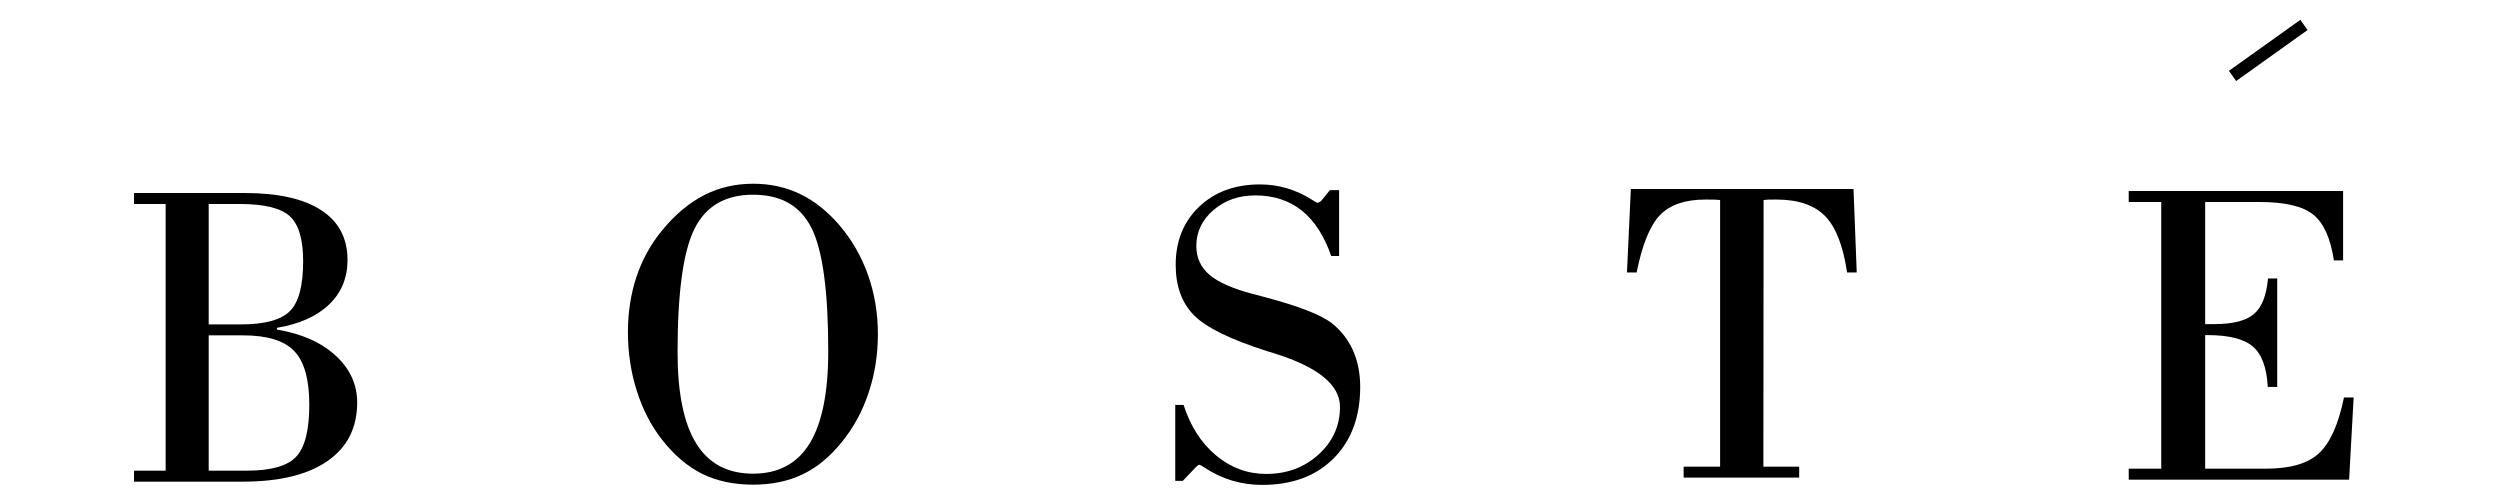 <?xml version="1.0" encoding="UTF-8"?>
<!DOCTYPE svg PUBLIC "-//W3C//DTD SVG 1.1//EN" "http://www.w3.org/Graphics/SVG/1.1/DTD/svg11.dtd">
<!-- Creator: CorelDRAW -->
<svg xmlns="http://www.w3.org/2000/svg" xml:space="preserve" width="200mm" height="40mm" version="1.1" style="shape-rendering:geometricPrecision; text-rendering:geometricPrecision; image-rendering:optimizeQuality; fill-rule:evenodd; clip-rule:evenodd"
viewBox="0 0 20000 4000"
 xmlns:xlink="http://www.w3.org/1999/xlink"
 xmlns:xodm="http://www.corel.com/coreldraw/odm/2003">
 <defs>
  <style type="text/css">
   <![CDATA[
    .str0 {stroke:black;stroke-width:100;stroke-miterlimit:22.926}
    .fil0 {fill:none}
    .fil1 {fill:black;fill-rule:nonzero}
   ]]>
  </style>
 </defs>
 <g id="Слой_x0020_1">
  <g id="_2104057356816">
   <line class="fil0 str0" x1="17860.28" y1="607.44" x2="18431.63" y2= "199.36" />
   <path class="fil1" d="M1669.56 2682.84l0 1082.45 305.76 0c192.12,0 323.33,-36.89 393.63,-111.28 70.28,-74.4 105.43,-213.21 105.43,-415.29 0,-202.67 -39.83,-345.6 -120.08,-429.94 -80.25,-83.77 -216.73,-125.94 -410.03,-125.94l-274.71 0zm0 -87.86l261.24 0c188.61,0 318.07,-35.73 388.93,-106.61 70.3,-70.88 105.44,-203.85 105.44,-399.47 0,-172.8 -35.14,-292.3 -105.44,-357.9 -70.86,-66.18 -205.01,-98.99 -402.99,-98.99l-247.18 0 0 962.97zm-597.46 1258.18l0 -87.87 253.04 0 0 -2133.28 -253.04 0 0 -87.87 886.23 0c266.51,0 469.78,45.7 610.94,137.07 140.57,91.38 210.87,224.35 210.87,397.73 0,144.08 -49.21,263.58 -147.61,357.29 -98.41,94.31 -237.23,156.4 -417.05,186.28l0 14.05c196.8,32.81 353.19,101.93 468.59,207.37 115.4,105.43 173.38,230.77 173.38,376.04 0,202.67 -79.07,358.48 -237.8,468.6 -158.15,109.53 -383.67,164.59 -675.38,164.59l-872.17 0z"/>
   <path class="fil1" d="M6024.97 3877.25c-155.79,0 -291.7,-29.29 -408.84,-87.28 -117.15,-58.57 -224.35,-149.95 -321.58,-274.72 -87.27,-111.87 -154.05,-242.5 -200.91,-390.69 -46.85,-147.6 -70.28,-304 -70.28,-467.43 0,-157.55 22.83,-304.58 67.94,-441.06 45.1,-135.89 112.46,-259.49 203.25,-370.19 103.67,-127.12 216.15,-221.41 336.23,-283.51 119.48,-61.5 251.28,-92.55 394.19,-92.55 137.07,0 262.42,27.53 376.64,82.61 113.64,54.46 218.49,138.22 314.55,250.1 99.57,116.56 175.72,249.52 227.85,397.13 52.72,148.21 79.09,306.36 79.09,474.46 0,164.01 -24.61,319.82 -74.41,468.59 -49.77,148.79 -121.24,279.99 -213.79,393.05 -94.89,117.74 -199.14,204.43 -313.96,258.9 -114.22,55.06 -246,82.59 -395.97,82.59zm0 -2319.56c-221.99,0 -378.39,90.79 -468.59,271.79 -90.79,181.58 -135.89,510.77 -135.89,988.74 0,325.67 49.78,569.35 149.37,729.84 99.57,161.08 251.28,241.32 455.11,241.32 202.68,0 353.21,-80.82 452.21,-241.91 98.99,-161.66 148.77,-406.5 148.77,-736.29 0,-480.89 -44.52,-810.08 -134.13,-987.56 -89.03,-177.48 -244.84,-265.93 -466.85,-265.93z"/>
   <path class="fil1" d="M9462.32 3847.07l-60.34 0 0 -607.42 66.78 0c55.06,171.03 141.75,305.76 260.07,404.15 118.32,98.41 251.86,147.61 400.65,147.61 165.76,0 305.76,-52.12 419.4,-155.81 114.22,-103.68 171.04,-230.78 171.04,-380.15 0,-175.72 -172.8,-317.46 -518.39,-426.42 -26.95,-7.6 -48.04,-14.06 -61.5,-18.74 -295.22,-93.72 -491.45,-189.79 -588.68,-288.78 -97.23,-98.99 -145.85,-233.12 -145.85,-402.39 0,-190.38 62.09,-345.02 186.85,-464.51 124.76,-119.48 287.01,-179.24 487.34,-179.24 148.78,0 287.61,41.01 417.05,123.02 24.01,15.8 38.08,23.42 42.76,23.42 7.04,-1.17 12.88,-2.93 18.16,-5.86 5.27,-2.92 9.97,-7.02 14.65,-12.3l66.76 -82.59 73.81 0 0 527.17 -63.26 0c-56.23,-162.25 -134.71,-283.49 -236.05,-364.33 -101.35,-80.25 -224.93,-120.66 -371.37,-120.66 -132.37,0 -244.25,39.25 -335.04,117.73 -90.79,78.49 -136.48,173.96 -136.48,287.02 0,93.71 35.15,170.45 104.85,230.19 69.71,59.75 183.92,110.12 342.66,152.3 22.84,5.86 57.99,14.64 104.85,27.52 265.35,70.89 440.48,138.83 526.58,203.85 75.56,58.58 132.96,131.2 172.79,217.89 39.25,87.29 59.16,185.68 59.16,295.22 0,238.98 -70.86,429.94 -212.03,571.69 -141.17,141.75 -332.13,212.63 -572.27,212.63 -168.11,0 -321.58,-46.28 -461.57,-138.83 -22.85,-15.22 -35.73,-22.25 -39.25,-22.25 -3.52,0 -7.61,1.17 -12.89,4.69 -5.26,3.52 -10.54,8.2 -16.4,14.06l-104.84 110.12z"/>
   <path class="fil1" d="M13469.14 3821.01l0 -87.86 291.71 0 0 -2133.29c-14.64,-1.16 -30.47,-2.34 -46.28,-2.92 -15.82,-0.6 -39.83,-0.6 -70.3,-0.6 -162.83,0 -284.07,41.6 -364.32,124.18 -79.66,83.19 -142.34,236.06 -186.86,459.23l-77.32 0 31.05 -667.75 1781.24 0 25.79 667.75 -77.32 0c-31.05,-211.45 -89.03,-361.99 -175.14,-450.44 -85.53,-88.43 -216.13,-132.97 -391.29,-132.97 -29.87,0 -51.54,0 -65,0.6 -14.07,0.58 -25.79,1.76 -36.33,2.92l-1.75 2133.29 286.42 0 0 87.86 -924.3 0z"/>
   <path class="fil1" d="M17029.79 3837.09l0 -87.87 260.06 0 0 -2133.28 -260.06 0 0 -87.87 1715.06 0 0 555.3 -73.8 0c-26.37,-176.32 -80.83,-298.16 -164.6,-366.1 -83.16,-67.36 -227.27,-101.33 -431.7,-101.33l-433.44 0 0 977.02 70.28 0c150.55,0 257.15,-26.95 320.41,-81.41 63.26,-54.48 100.17,-149.37 111.87,-284.09l73.81 0 0 868.06 -75.57 0c-8.2,-154.05 -47.43,-261.82 -118.9,-322.74 -70.88,-61.5 -192.12,-91.95 -363.16,-91.95l-18.74 0 0 1068.39 490.26 0c190.38,0 330.37,-41 419.4,-122.42 89.63,-82.01 156.39,-230.78 200.91,-446.93l77.32 0 -36.31 657.22 -1763.1 0z"/>
  </g>
 </g>
</svg>
